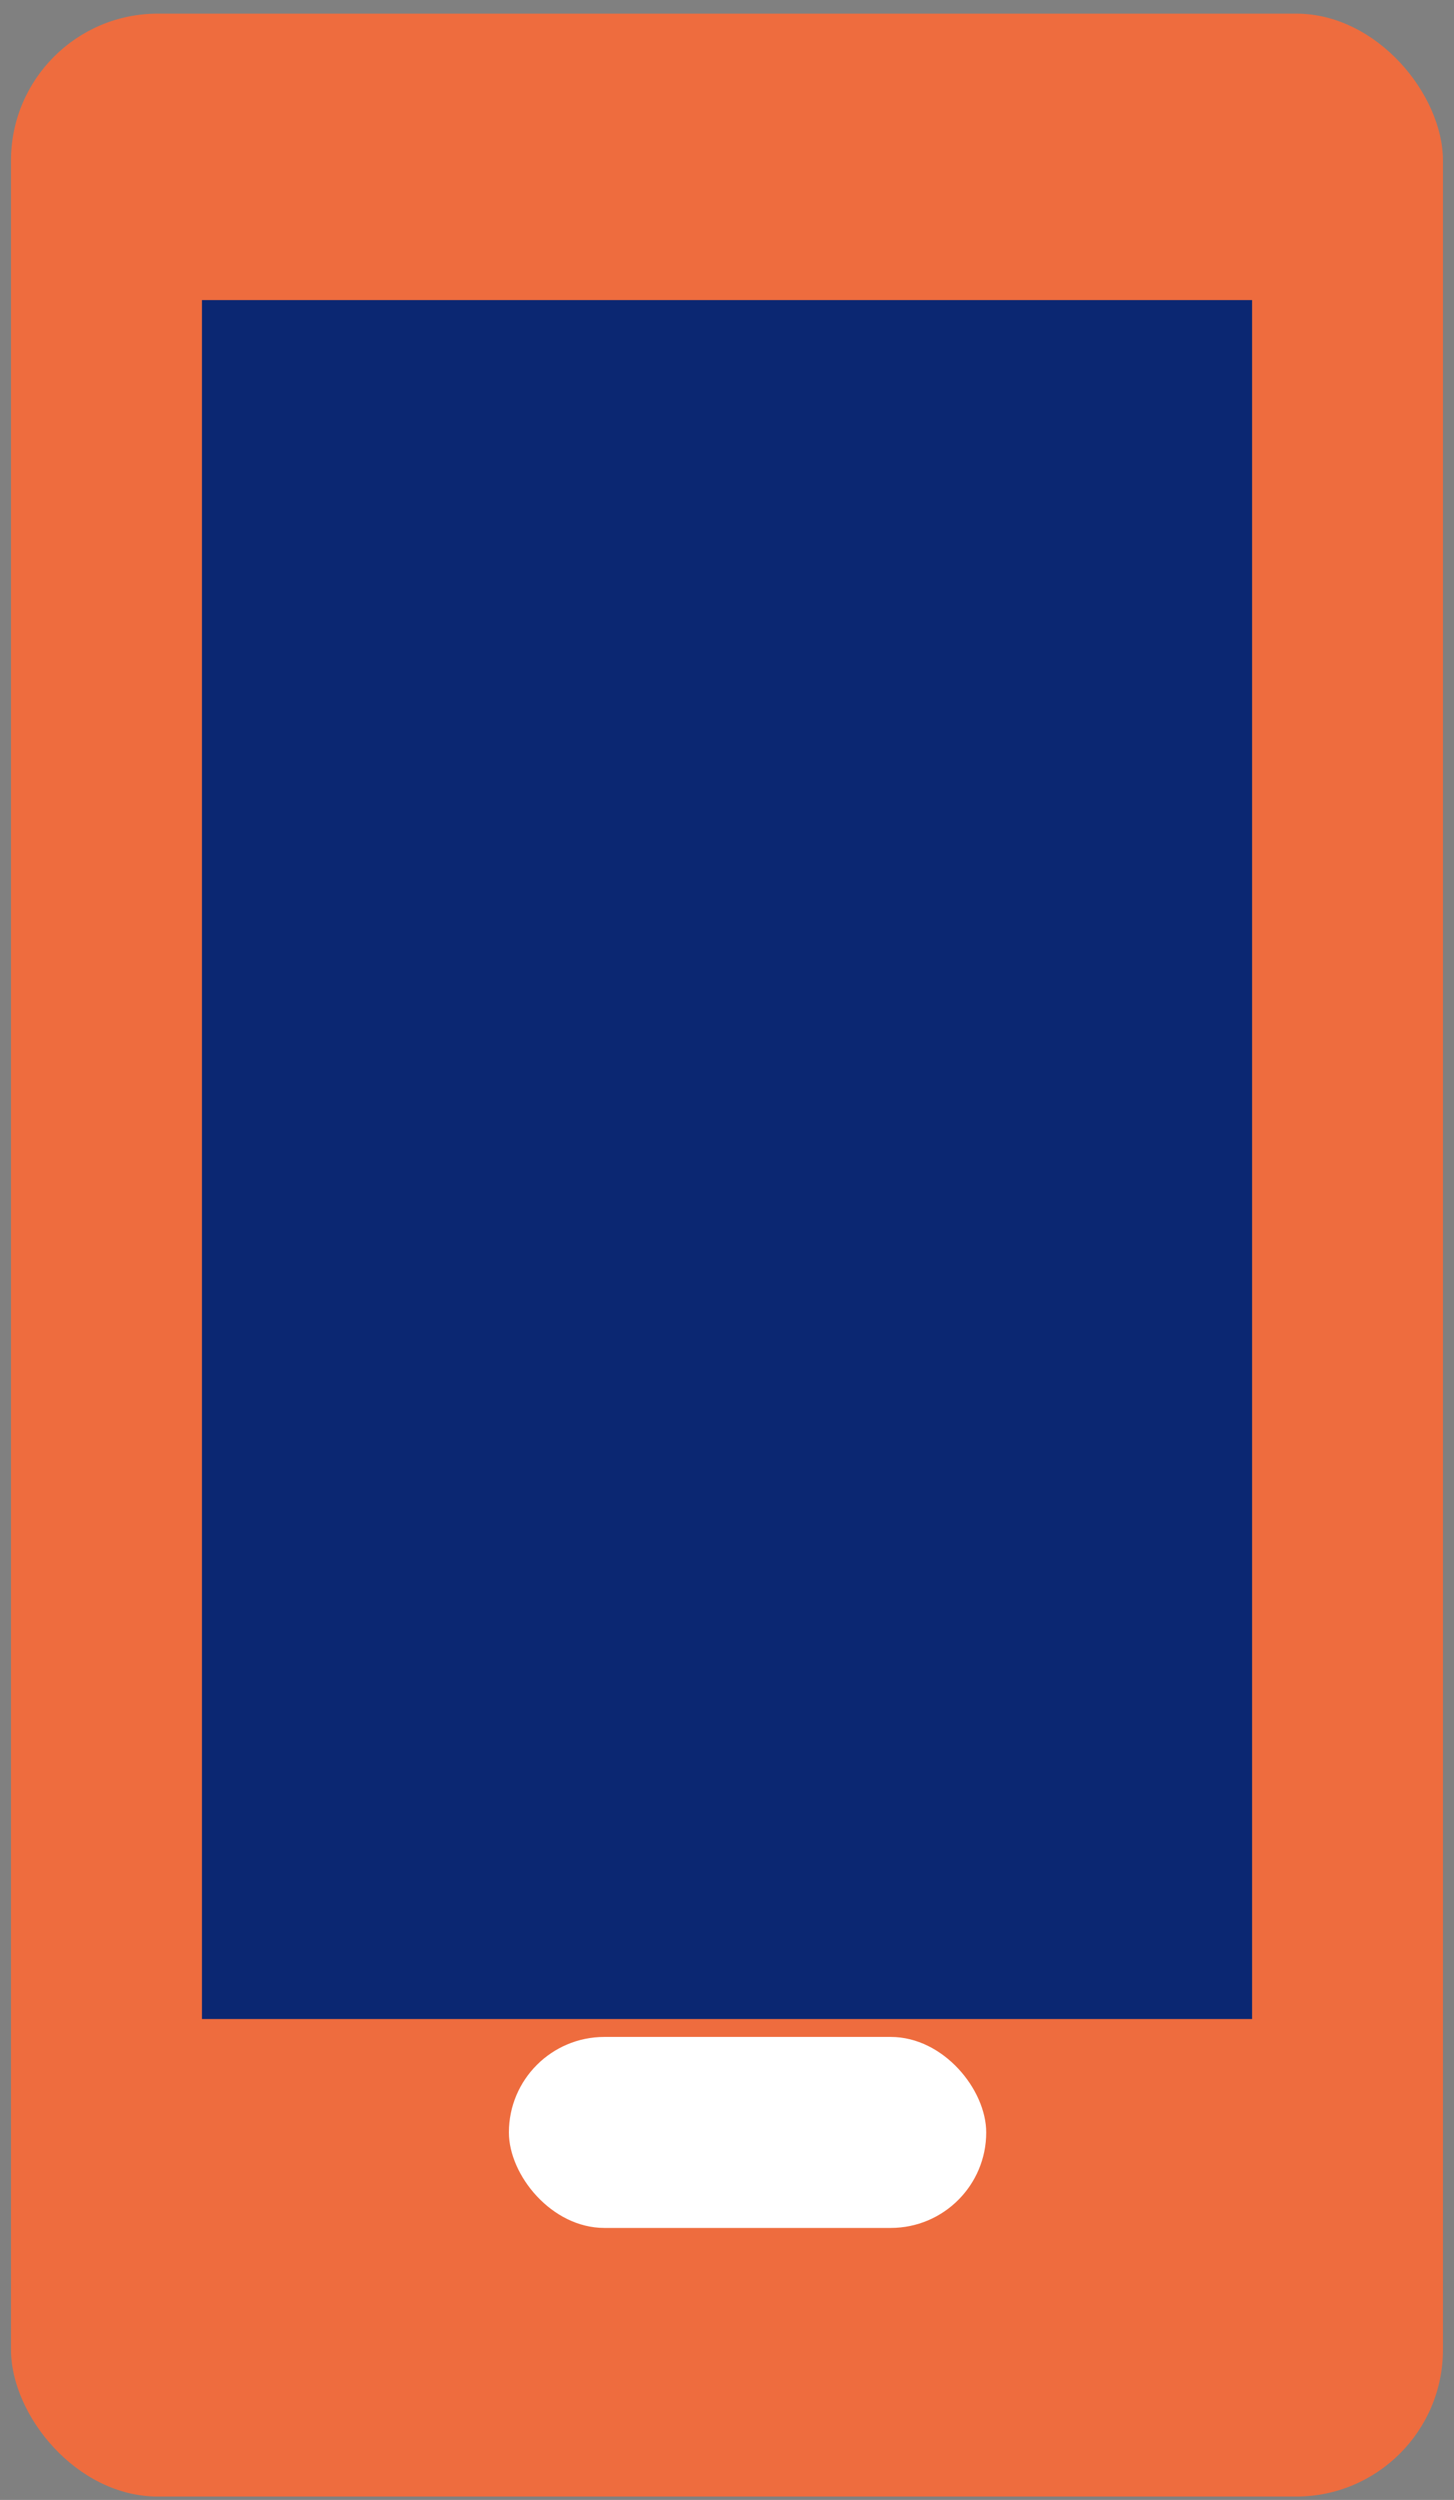 <svg width="32" height="55" viewBox="0 0 32 55" fill="none" xmlns="http://www.w3.org/2000/svg">
<rect x="0" y="0" width="32" height="55" fill="#808080" stroke="none"/>
<rect x="0.242" y="0.3" width="31.515" height="54.626" rx="3.232" fill="#EE6C3E"/>
<rect x="4.445" y="6.602" width="23.111" height="37.818" fill="#0B2772"/>
<rect x="11.2" y="44.814" width="10.505" height="4.202" rx="2.101" fill="white"/>
</svg>
